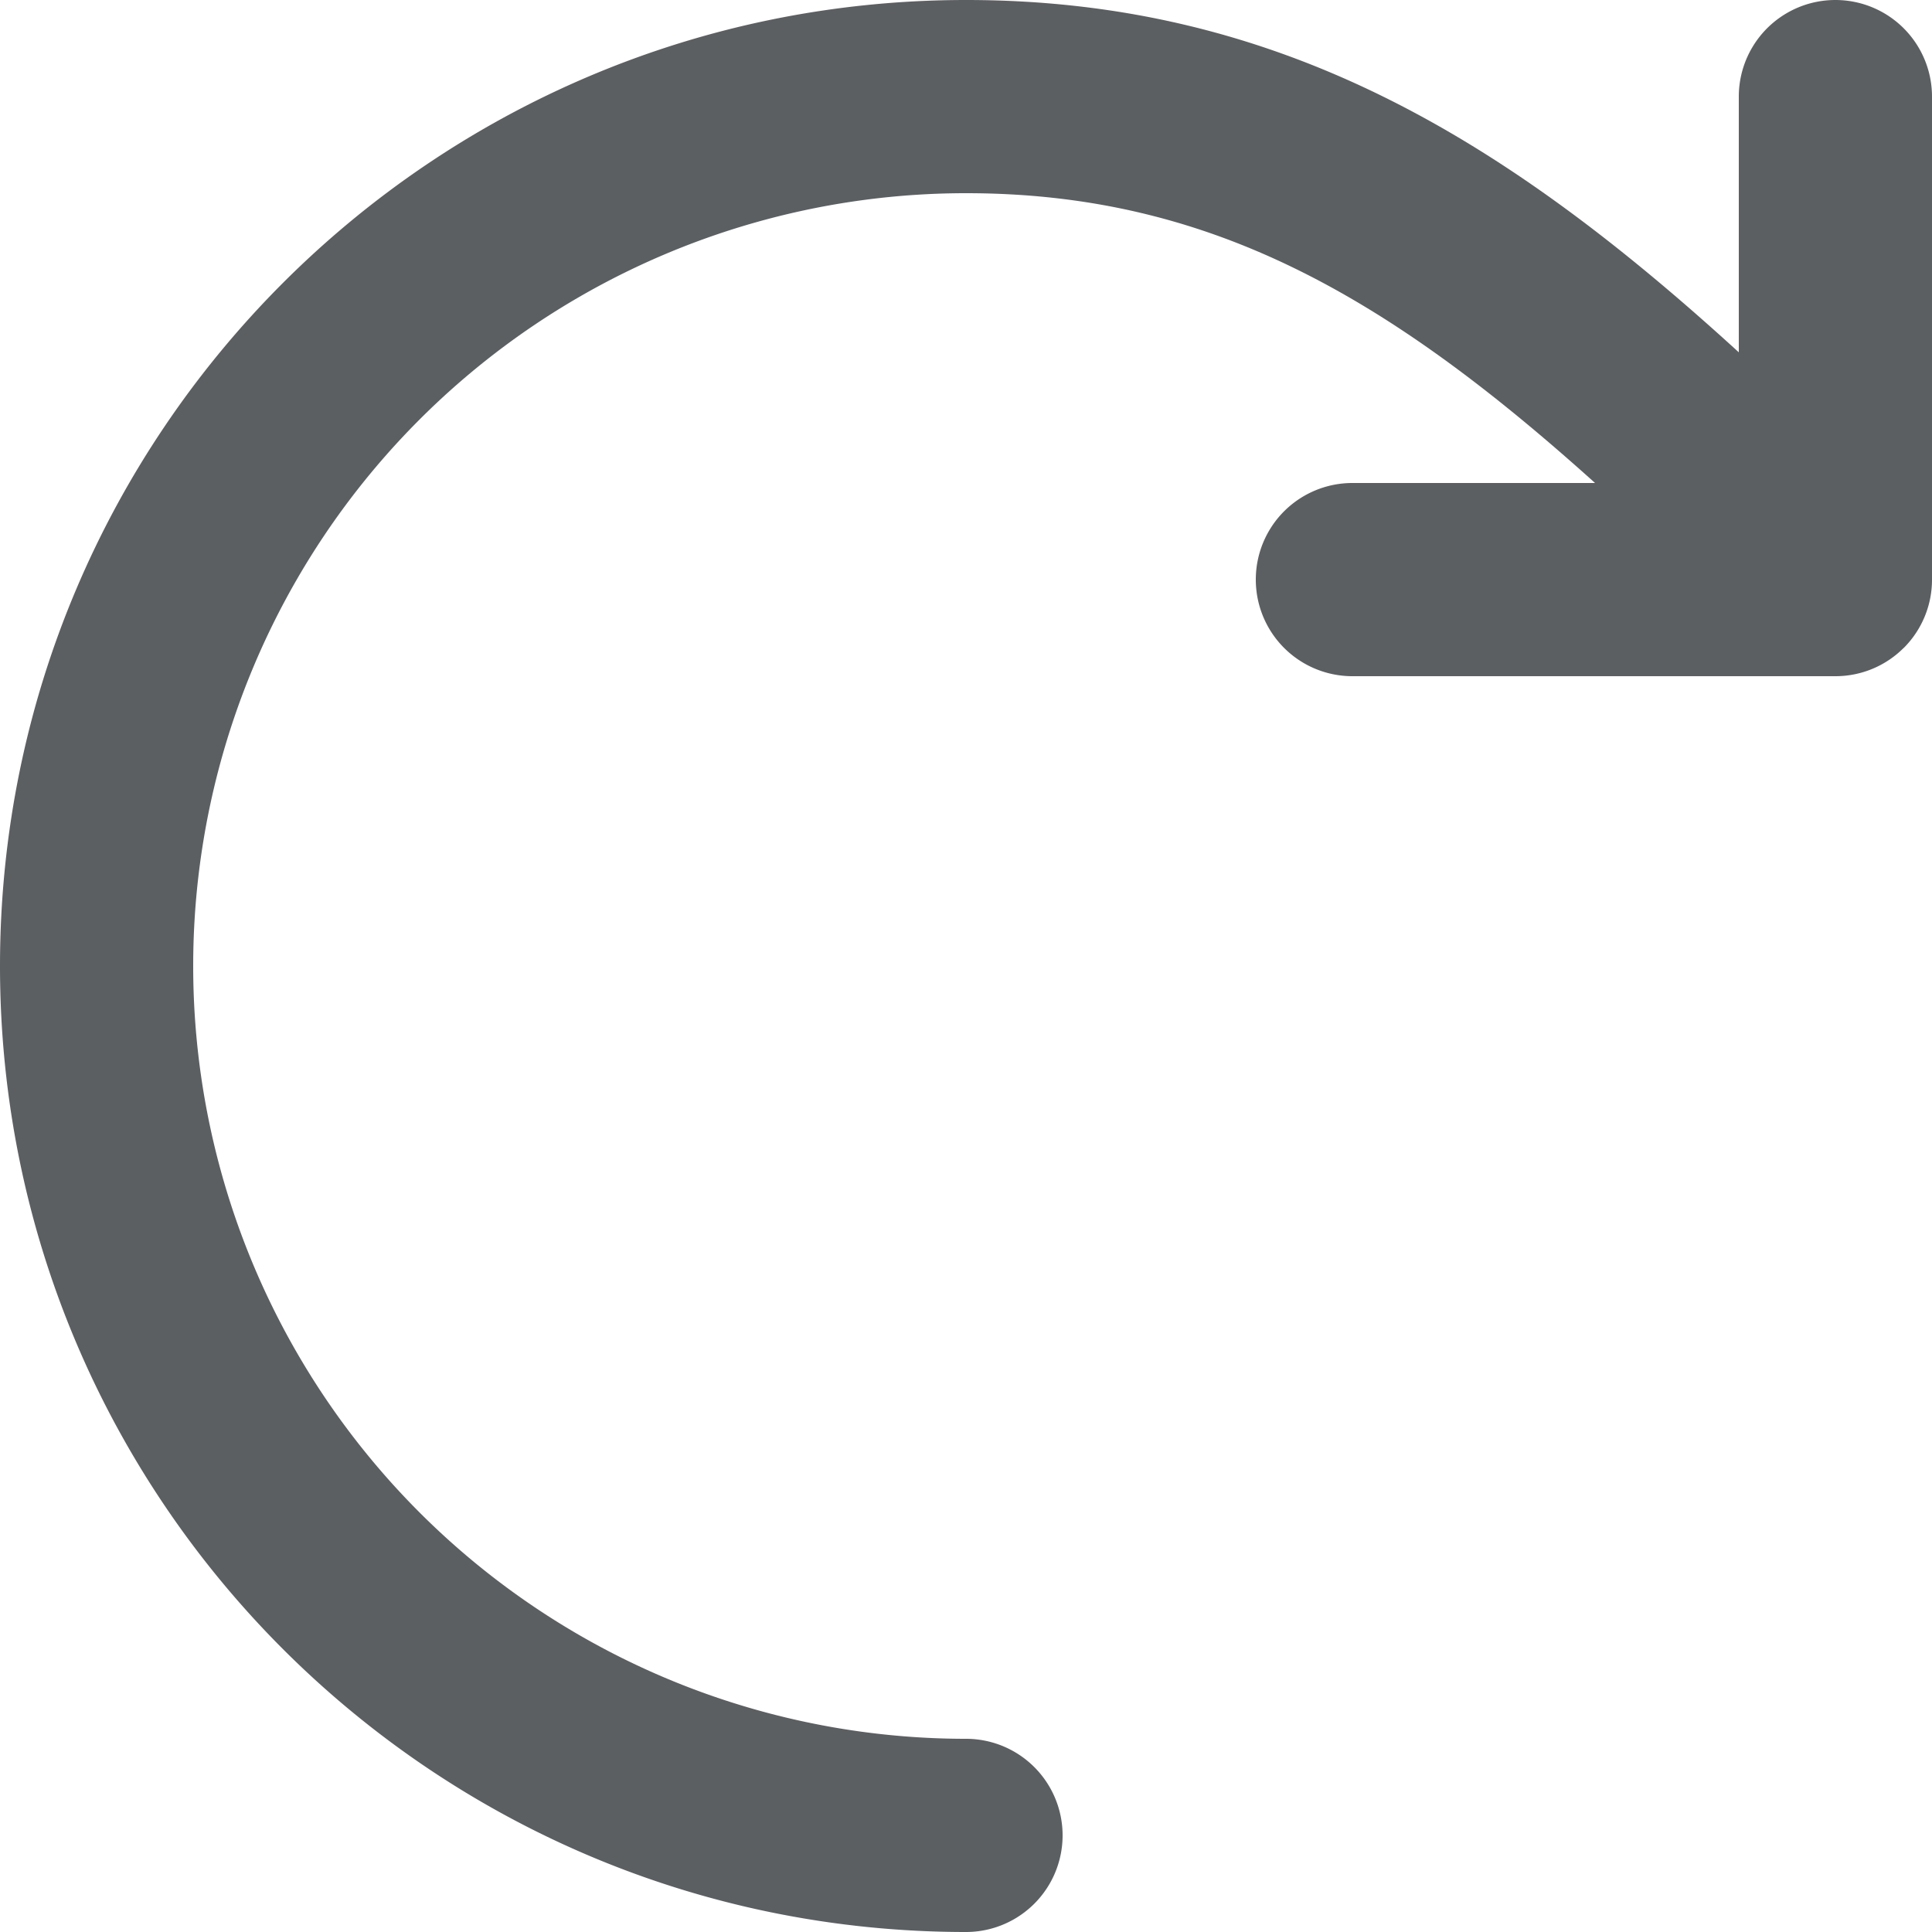 <?xml version="1.0" encoding="utf-8"?><!-- Скачано с сайта svg4.ru / Downloaded from svg4.ru -->
<svg width="800px" height="800px" viewBox="0 0 20 20" xmlns="http://www.w3.org/2000/svg"><path d="M16.512 5C14.363 3.066 12.522 2 10 2a8 8 0 00-8 8 8 8 0 008 8 1 1 0 110 2C4.477 20 0 15.523 0 10S4.477 0 10 0c3.297 0 5.644 1.496 8 3.647V1a1 1 0 112 0v5a.998.998 0 01-.29.705l-.005.004A.997.997 0 0119 7h-5a1 1 0 110-2h2.512z" fill="#5C5F62"/></svg>